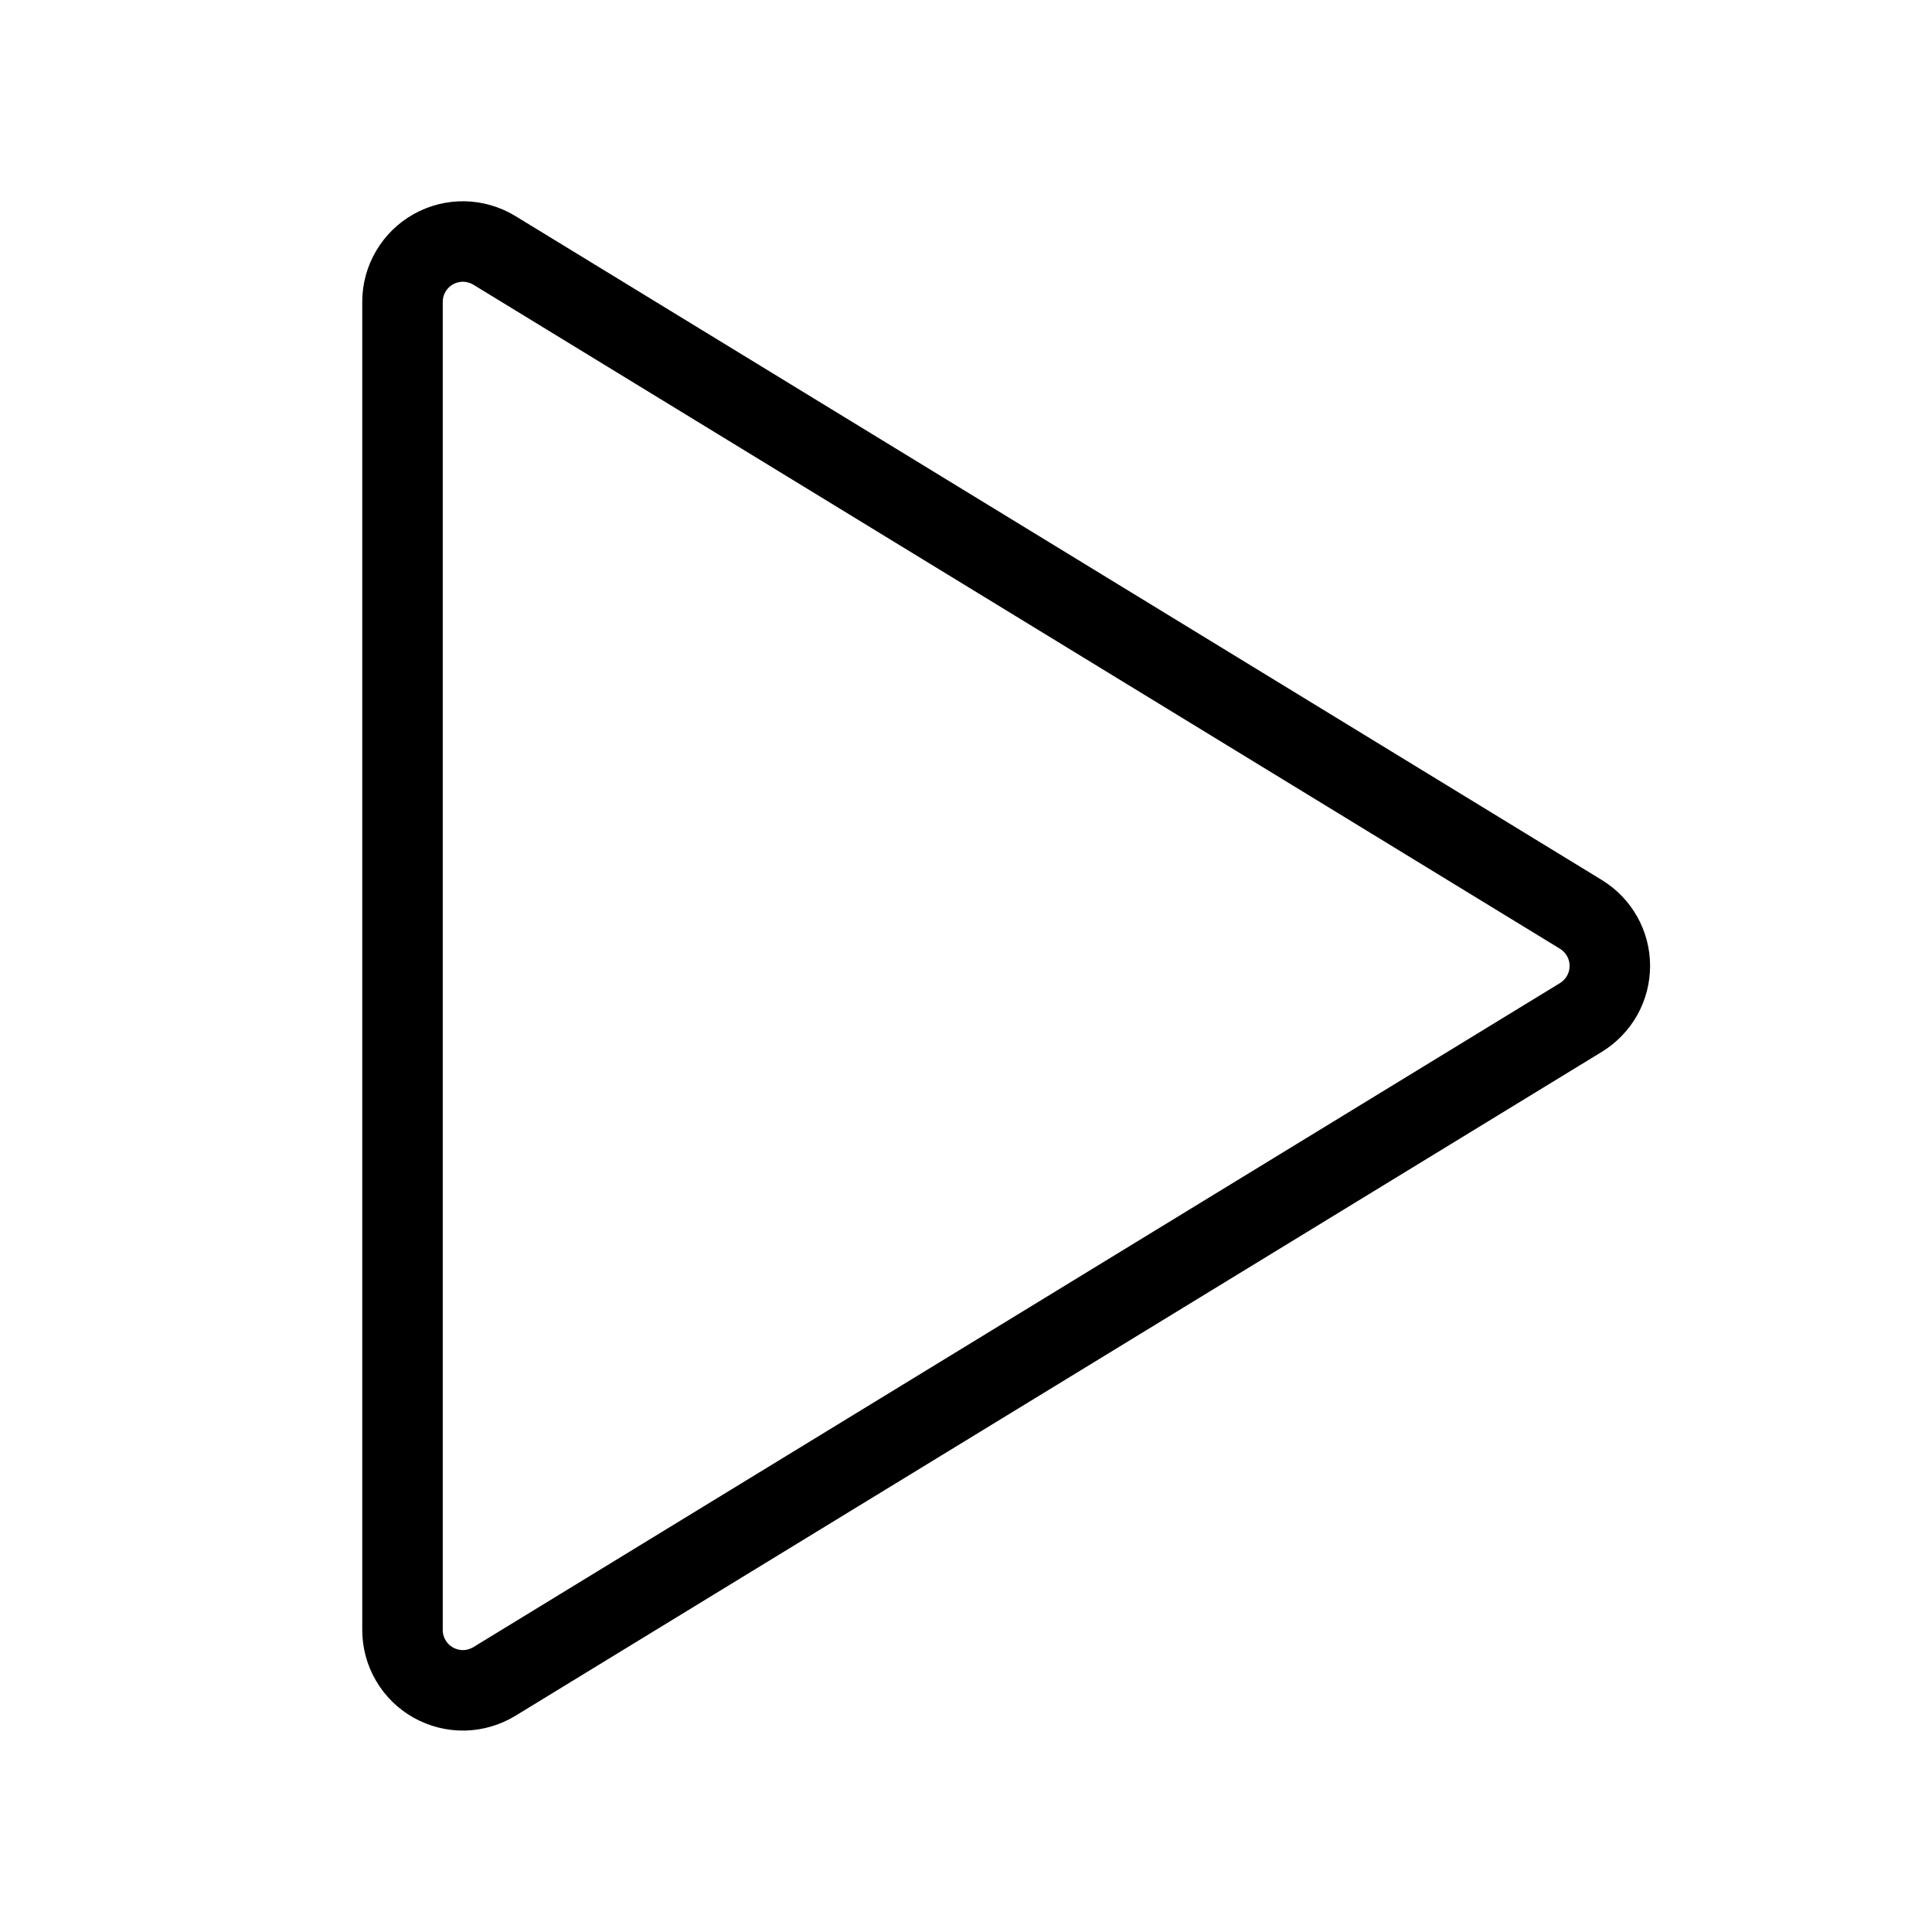 <svg width="24" height="24" viewBox="0 0 24 24" fill="none" xmlns="http://www.w3.org/2000/svg">
<path d="M19.639 11.359L6.141 3.11C6.027 3.041 5.897 3.003 5.764 3C5.631 2.998 5.499 3.031 5.383 3.096C5.267 3.161 5.17 3.256 5.103 3.371C5.035 3.486 5 3.617 5 3.75V20.248C5 20.381 5.035 20.512 5.103 20.627C5.17 20.742 5.267 20.837 5.383 20.902C5.499 20.967 5.631 21 5.764 20.998C5.897 20.995 6.027 20.957 6.141 20.888L19.639 12.639C19.748 12.572 19.839 12.478 19.902 12.366C19.965 12.254 19.998 12.127 19.998 11.999C19.998 11.87 19.965 11.744 19.902 11.632C19.839 11.52 19.748 11.426 19.639 11.359Z" stroke="black" stroke-linecap="round" stroke-linejoin="round"/>
</svg>

